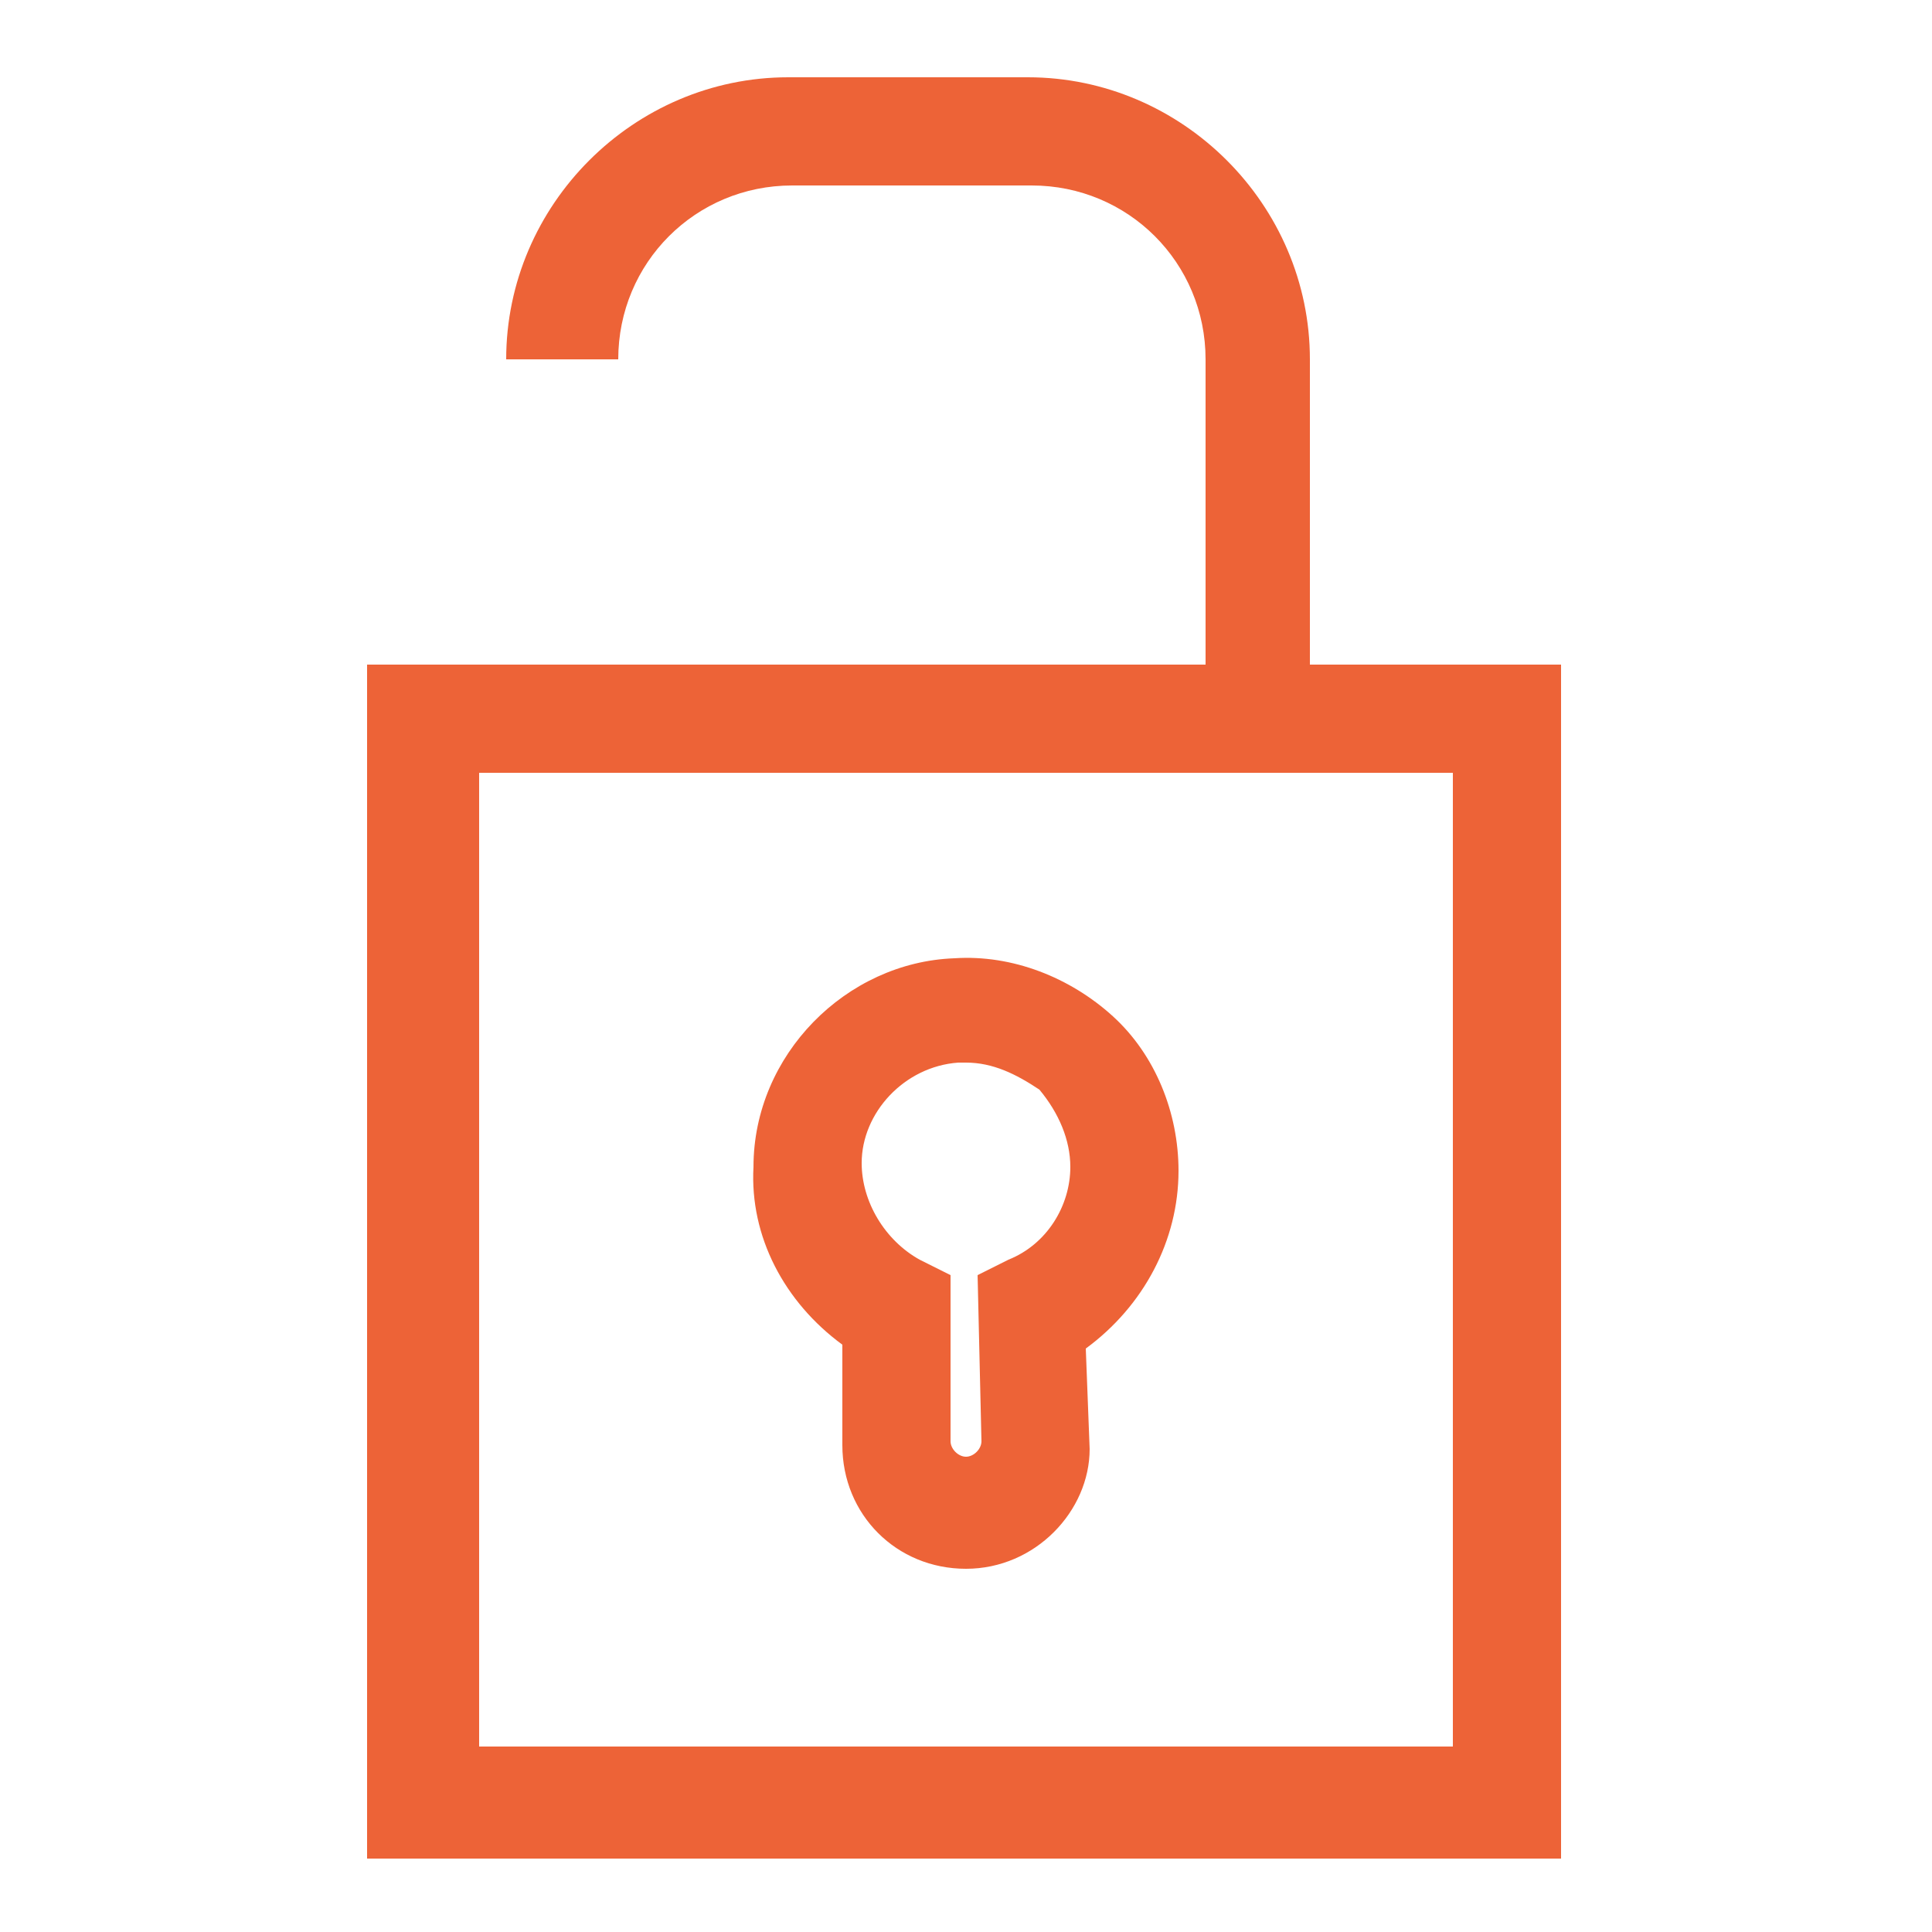 <svg xmlns="http://www.w3.org/2000/svg" xmlns:xlink="http://www.w3.org/1999/xlink" id="Livello_1" x="0px" y="0px" viewBox="0 0 50 50" style="enable-background:new 0 0 50 50;" xml:space="preserve">
<style type="text/css">
    .st0{fill:#ED6337;}
</style>
<g>
    <path class="st0" d="M40.5,48.1H9.5V17.2h30.9V48.1z M12.4,45.2h25.2V20H12.4V45.2z"></path>
    <path class="st0" d="M34.1,18.6h-2.9V9.3c0-2.5-2-4.5-4.5-4.5h-6.2c-2.5,0-4.5,2-4.5,4.5h-2.9c0-4,3.3-7.3,7.3-7.3h6.2   c4,0,7.3,3.3,7.3,7.3V18.6z"></path>
    <path class="st0" d="M25,40.6c-1.8,0-3.2-1.4-3.2-3.2v-2.6c-1.5-1.1-2.4-2.8-2.3-4.6c0-2.9,2.4-5.3,5.2-5.4c1.5-0.1,3,0.5,4.1,1.5   c1.1,1,1.7,2.5,1.7,4c0,1.8-0.9,3.5-2.4,4.6l0.1,2.6C28.2,39.1,26.8,40.6,25,40.6z M25,27.5c-0.1,0-0.1,0-0.2,0   c-1.4,0.1-2.5,1.3-2.5,2.6c0,1,0.6,2,1.5,2.5l0.8,0.4v4.3c0,0.2,0.2,0.4,0.4,0.4s0.4-0.2,0.4-0.4L25.3,33l0.8-0.4   c1-0.4,1.6-1.4,1.6-2.4c0-0.7-0.3-1.4-0.8-2C26.3,27.8,25.7,27.5,25,27.5z"></path>
</g>
</svg>
